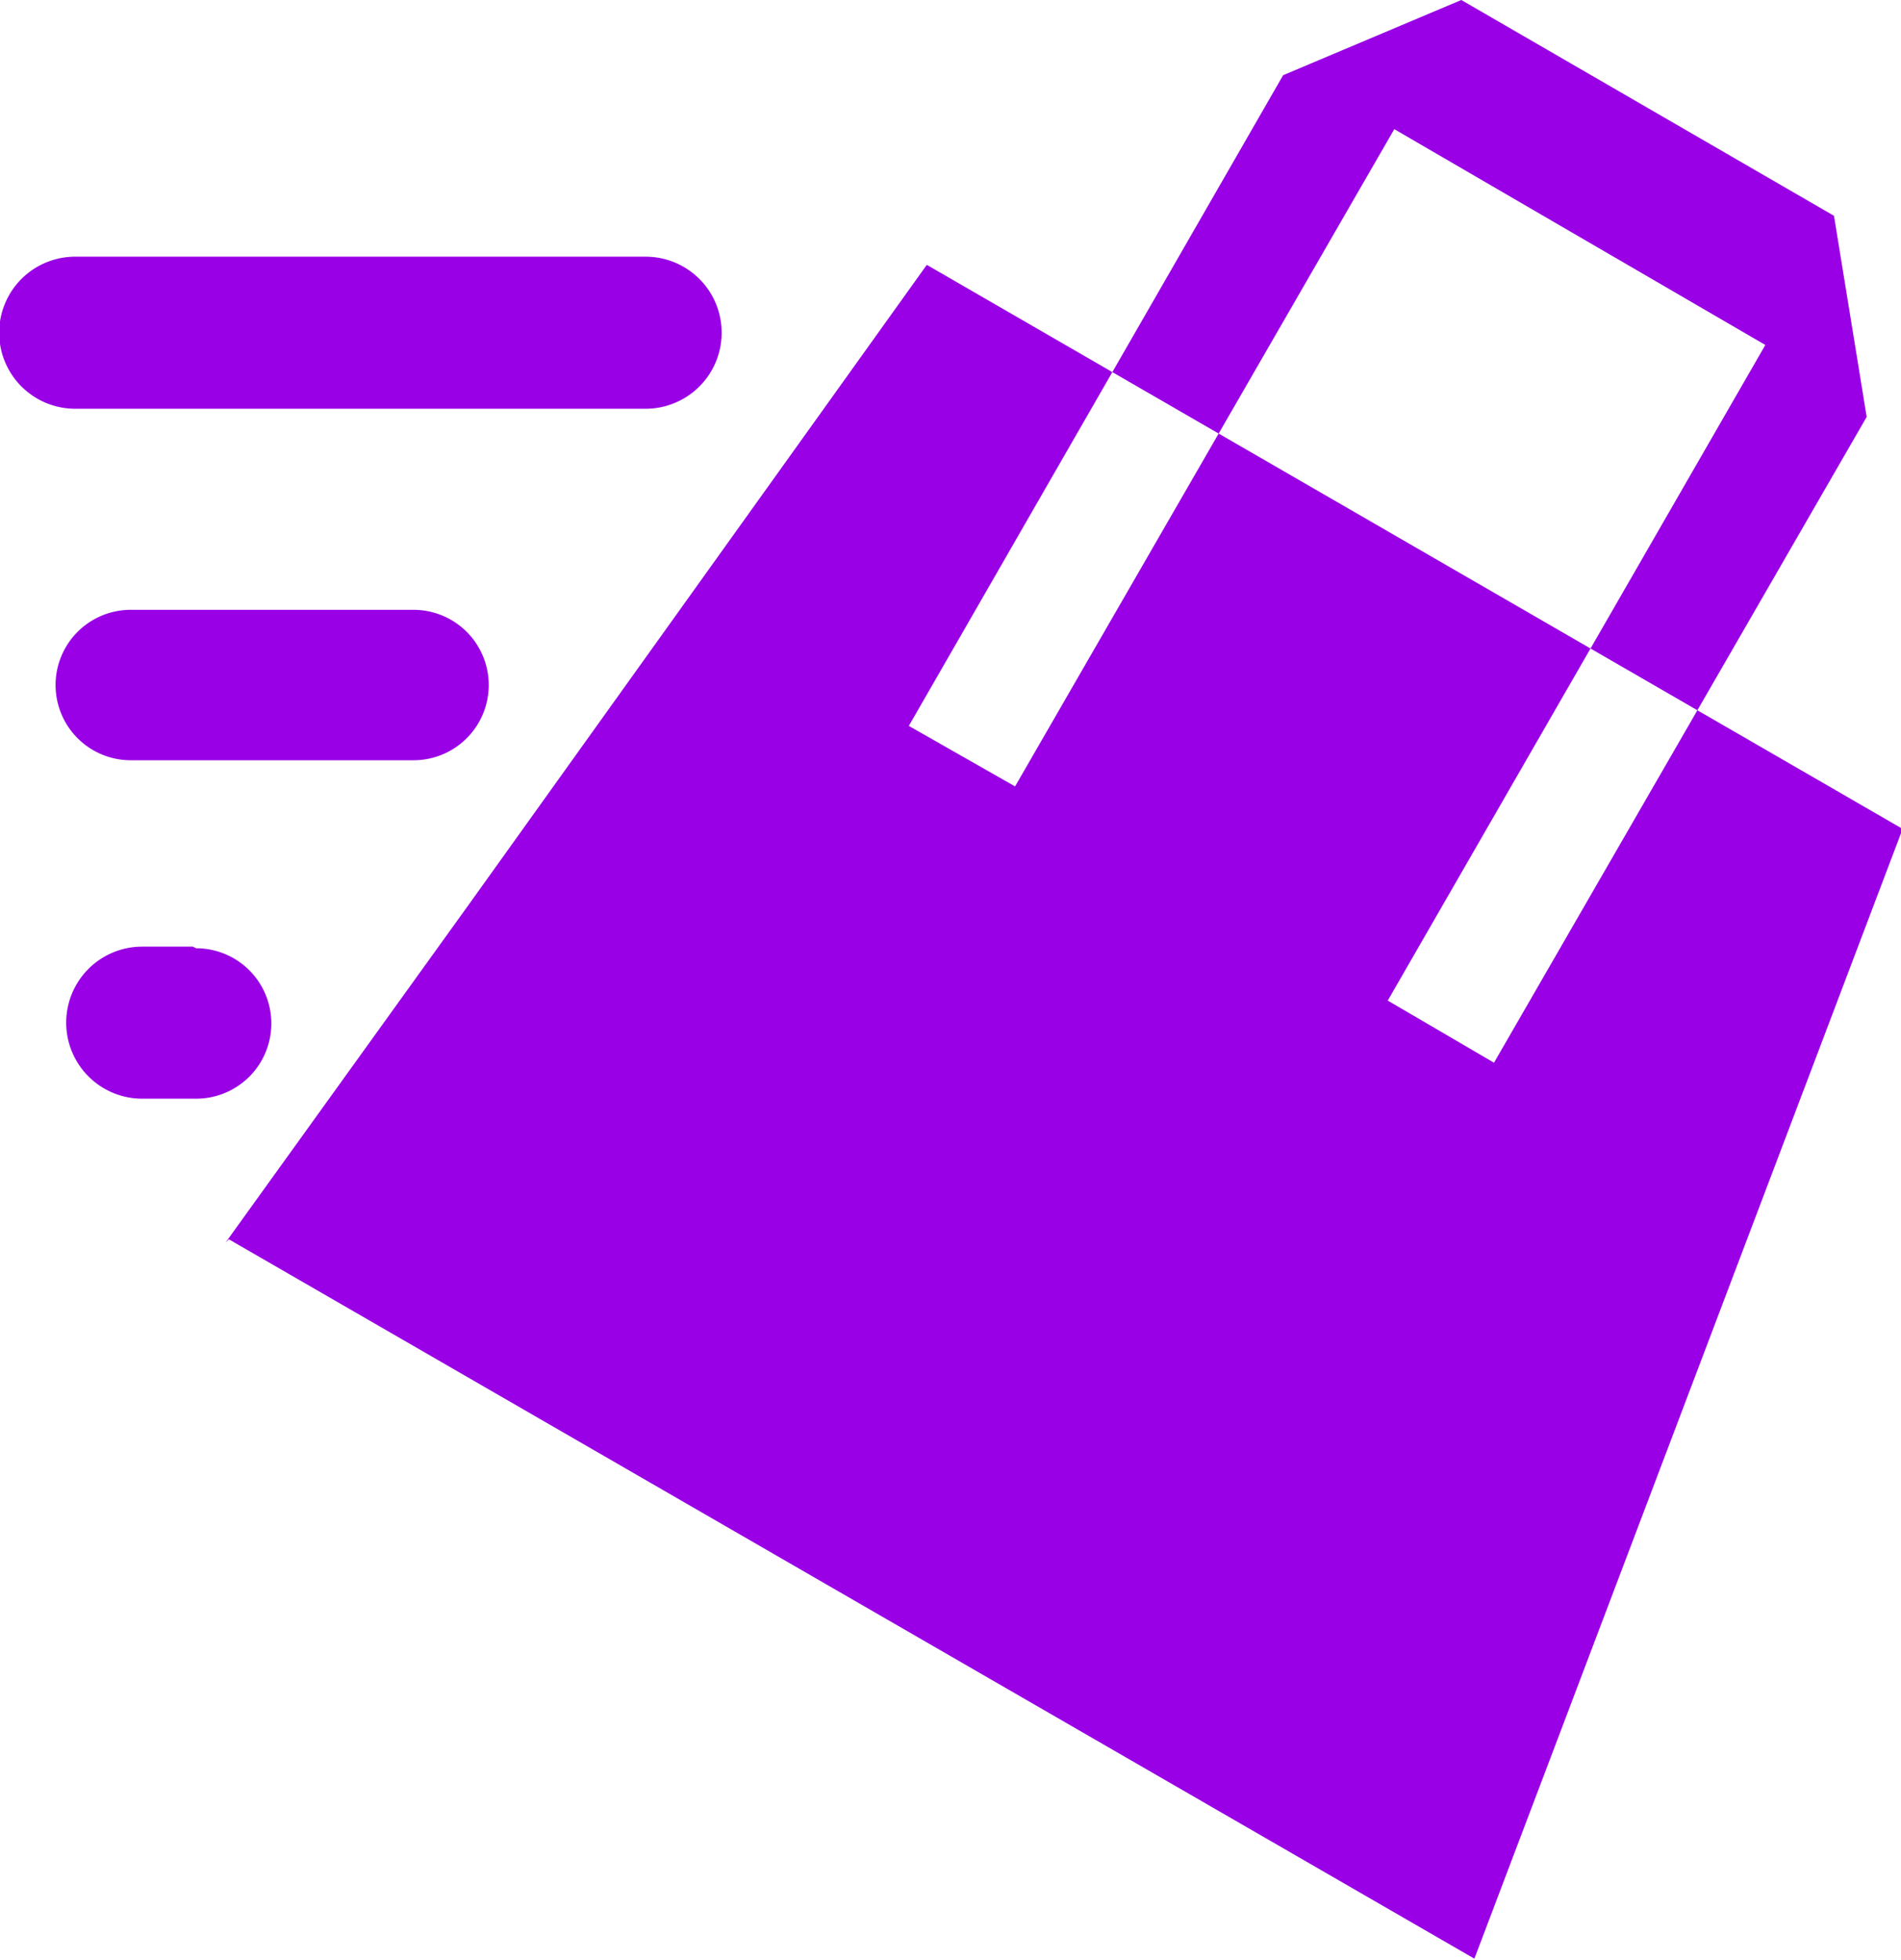 <svg xmlns="http://www.w3.org/2000/svg" xml:space="preserve" fill-rule="evenodd" clip-rule="evenodd" image-rendering="optimizeQuality" shape-rendering="geometricPrecision" text-rendering="geometricPrecision" viewBox="0 0 116.3 119.9">
  <g fill="#9900E6">
    <path d="m55.6 44.4 6.5 3.7L85.3 7.9 108 21.1 84.9 61.2l6.5 3.8 22.8-39.5-2-12.3L89.4 0 78.5 4.6 55.6 44.4zM14 75.8l76.2 44 26.2-69.1-59.7-34.5-28 39.1L13.8 76z"/>
    <path fill-rule="nonzero" d="M25.3 37.3a4.6 4.6 0 0 1 0 9.2H8a4.6 4.6 0 0 1 0-9.2h17.3zM12 58a4.6 4.6 0 1 1 0 9.2H8.7a4.6 4.6 0 0 1 0-9.3h3.1zm27.5-42.3a4.6 4.6 0 0 1 0 9.3H4.6a4.6 4.6 0 0 1 0-9.3h34.9z"/>
  </g>
</svg>